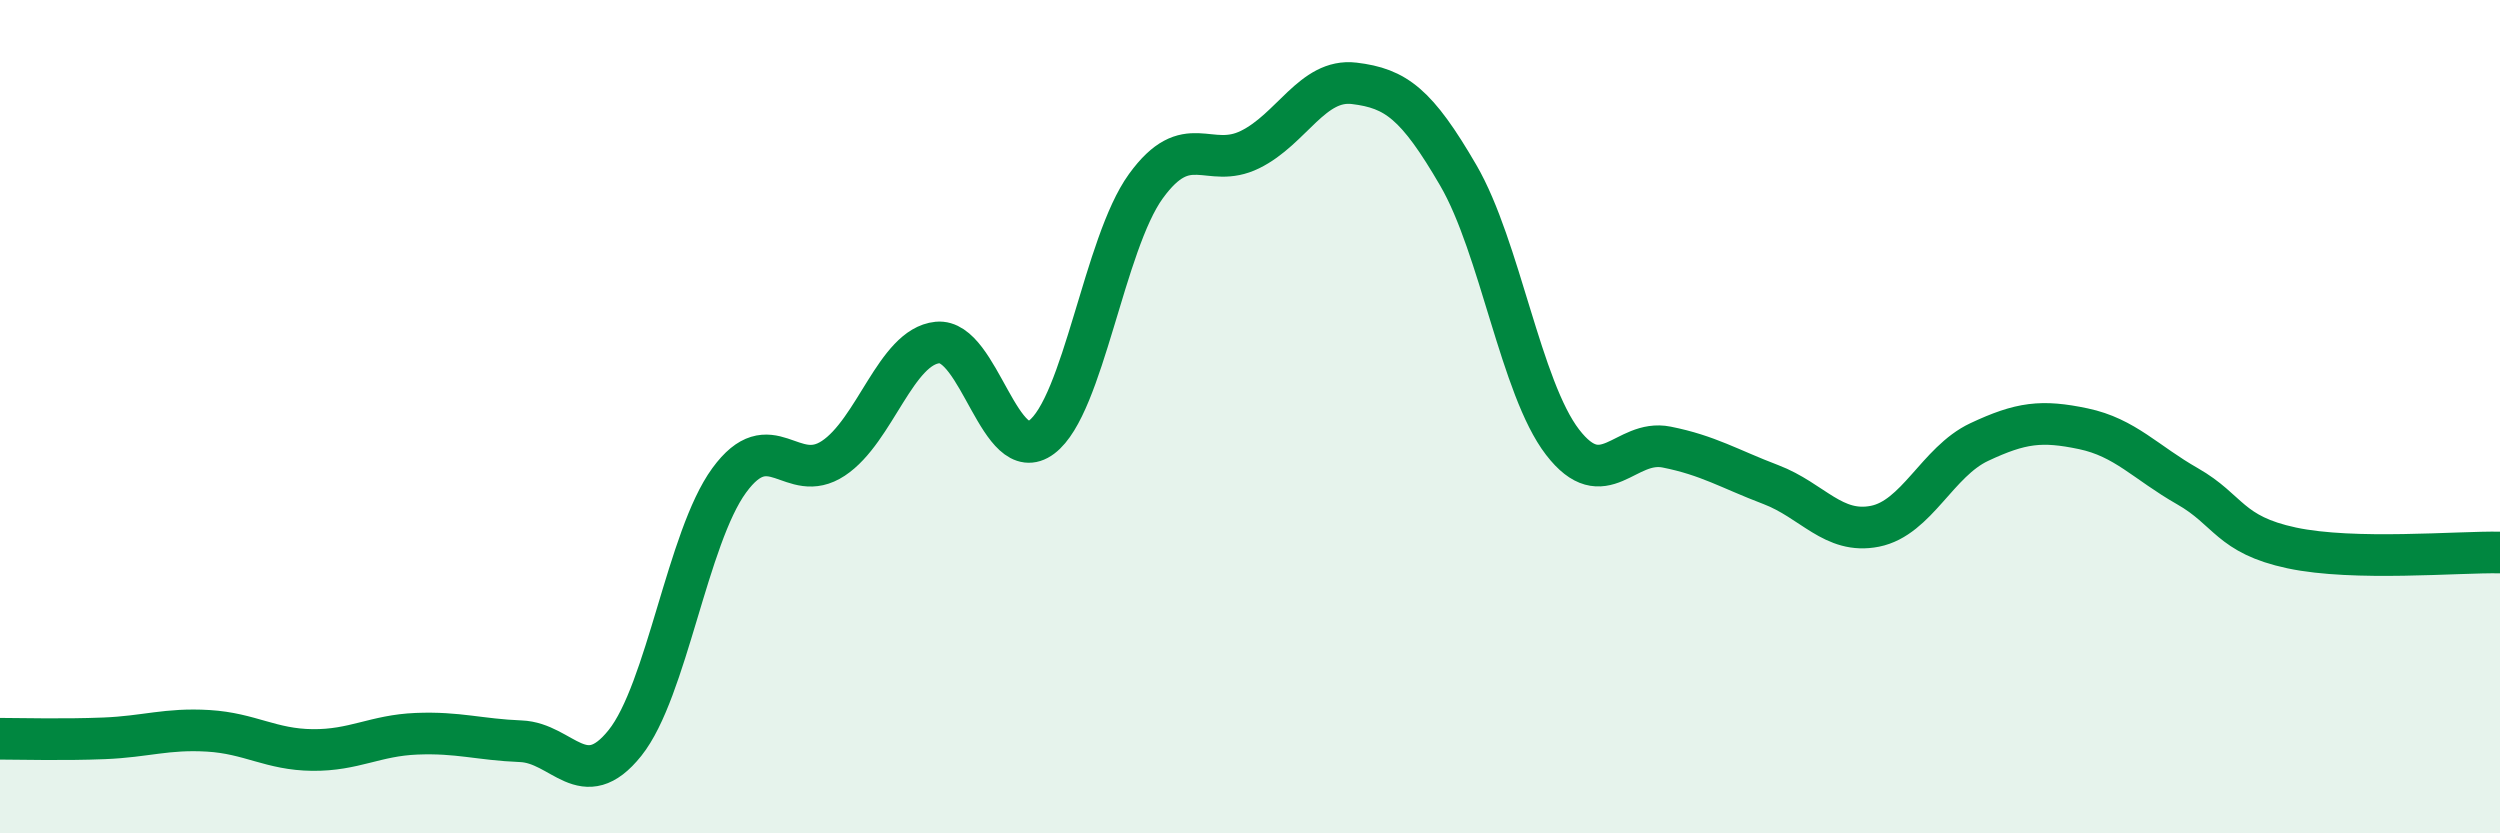 
    <svg width="60" height="20" viewBox="0 0 60 20" xmlns="http://www.w3.org/2000/svg">
      <path
        d="M 0,17.73 C 0.5,17.73 1.5,17.76 2.5,17.72 C 3.5,17.68 4,17.48 5,17.54 C 6,17.6 6.5,17.99 7.5,18 C 8.5,18.01 9,17.65 10,17.61 C 11,17.57 11.5,17.75 12.5,17.79 C 13.5,17.83 14,19.08 15,17.83 C 16,16.58 16.5,12.9 17.5,11.53 C 18.5,10.16 19,11.66 20,11 C 21,10.34 21.5,8.32 22.5,8.22 C 23.5,8.12 24,11.24 25,10.49 C 26,9.74 26.5,5.85 27.5,4.47 C 28.5,3.09 29,4.08 30,3.59 C 31,3.1 31.5,1.88 32.5,2 C 33.5,2.12 34,2.49 35,4.21 C 36,5.93 36.5,9.31 37.5,10.61 C 38.5,11.91 39,10.53 40,10.73 C 41,10.93 41.5,11.25 42.5,11.63 C 43.5,12.01 44,12.83 45,12.63 C 46,12.43 46.5,11.08 47.5,10.61 C 48.5,10.14 49,10.08 50,10.29 C 51,10.5 51.5,11.1 52.5,11.67 C 53.5,12.24 53.5,12.83 55,13.15 C 56.5,13.47 59,13.24 60,13.26L60 20L0 20Z"
        fill="#008740"
        opacity="0.1"
        stroke-linecap="round"
        stroke-linejoin="round"
      />
      <path
        d="M 0,17.73 C 0.5,17.73 1.5,17.76 2.5,17.72 C 3.5,17.68 4,17.48 5,17.54 C 6,17.6 6.5,17.99 7.5,18 C 8.5,18.01 9,17.65 10,17.61 C 11,17.57 11.5,17.75 12.5,17.79 C 13.5,17.83 14,19.08 15,17.83 C 16,16.58 16.5,12.9 17.5,11.53 C 18.5,10.16 19,11.66 20,11 C 21,10.34 21.5,8.32 22.5,8.22 C 23.5,8.12 24,11.24 25,10.49 C 26,9.74 26.5,5.85 27.5,4.47 C 28.5,3.09 29,4.08 30,3.59 C 31,3.1 31.5,1.88 32.5,2 C 33.5,2.12 34,2.49 35,4.21 C 36,5.93 36.5,9.31 37.5,10.61 C 38.5,11.91 39,10.53 40,10.73 C 41,10.93 41.5,11.25 42.5,11.63 C 43.5,12.01 44,12.83 45,12.63 C 46,12.43 46.5,11.08 47.5,10.61 C 48.5,10.14 49,10.08 50,10.29 C 51,10.5 51.5,11.1 52.5,11.67 C 53.5,12.24 53.5,12.83 55,13.15 C 56.5,13.47 59,13.24 60,13.26"
        stroke="#008740"
        stroke-width="1"
        fill="none"
        stroke-linecap="round"
        stroke-linejoin="round"
      />
    </svg>
  